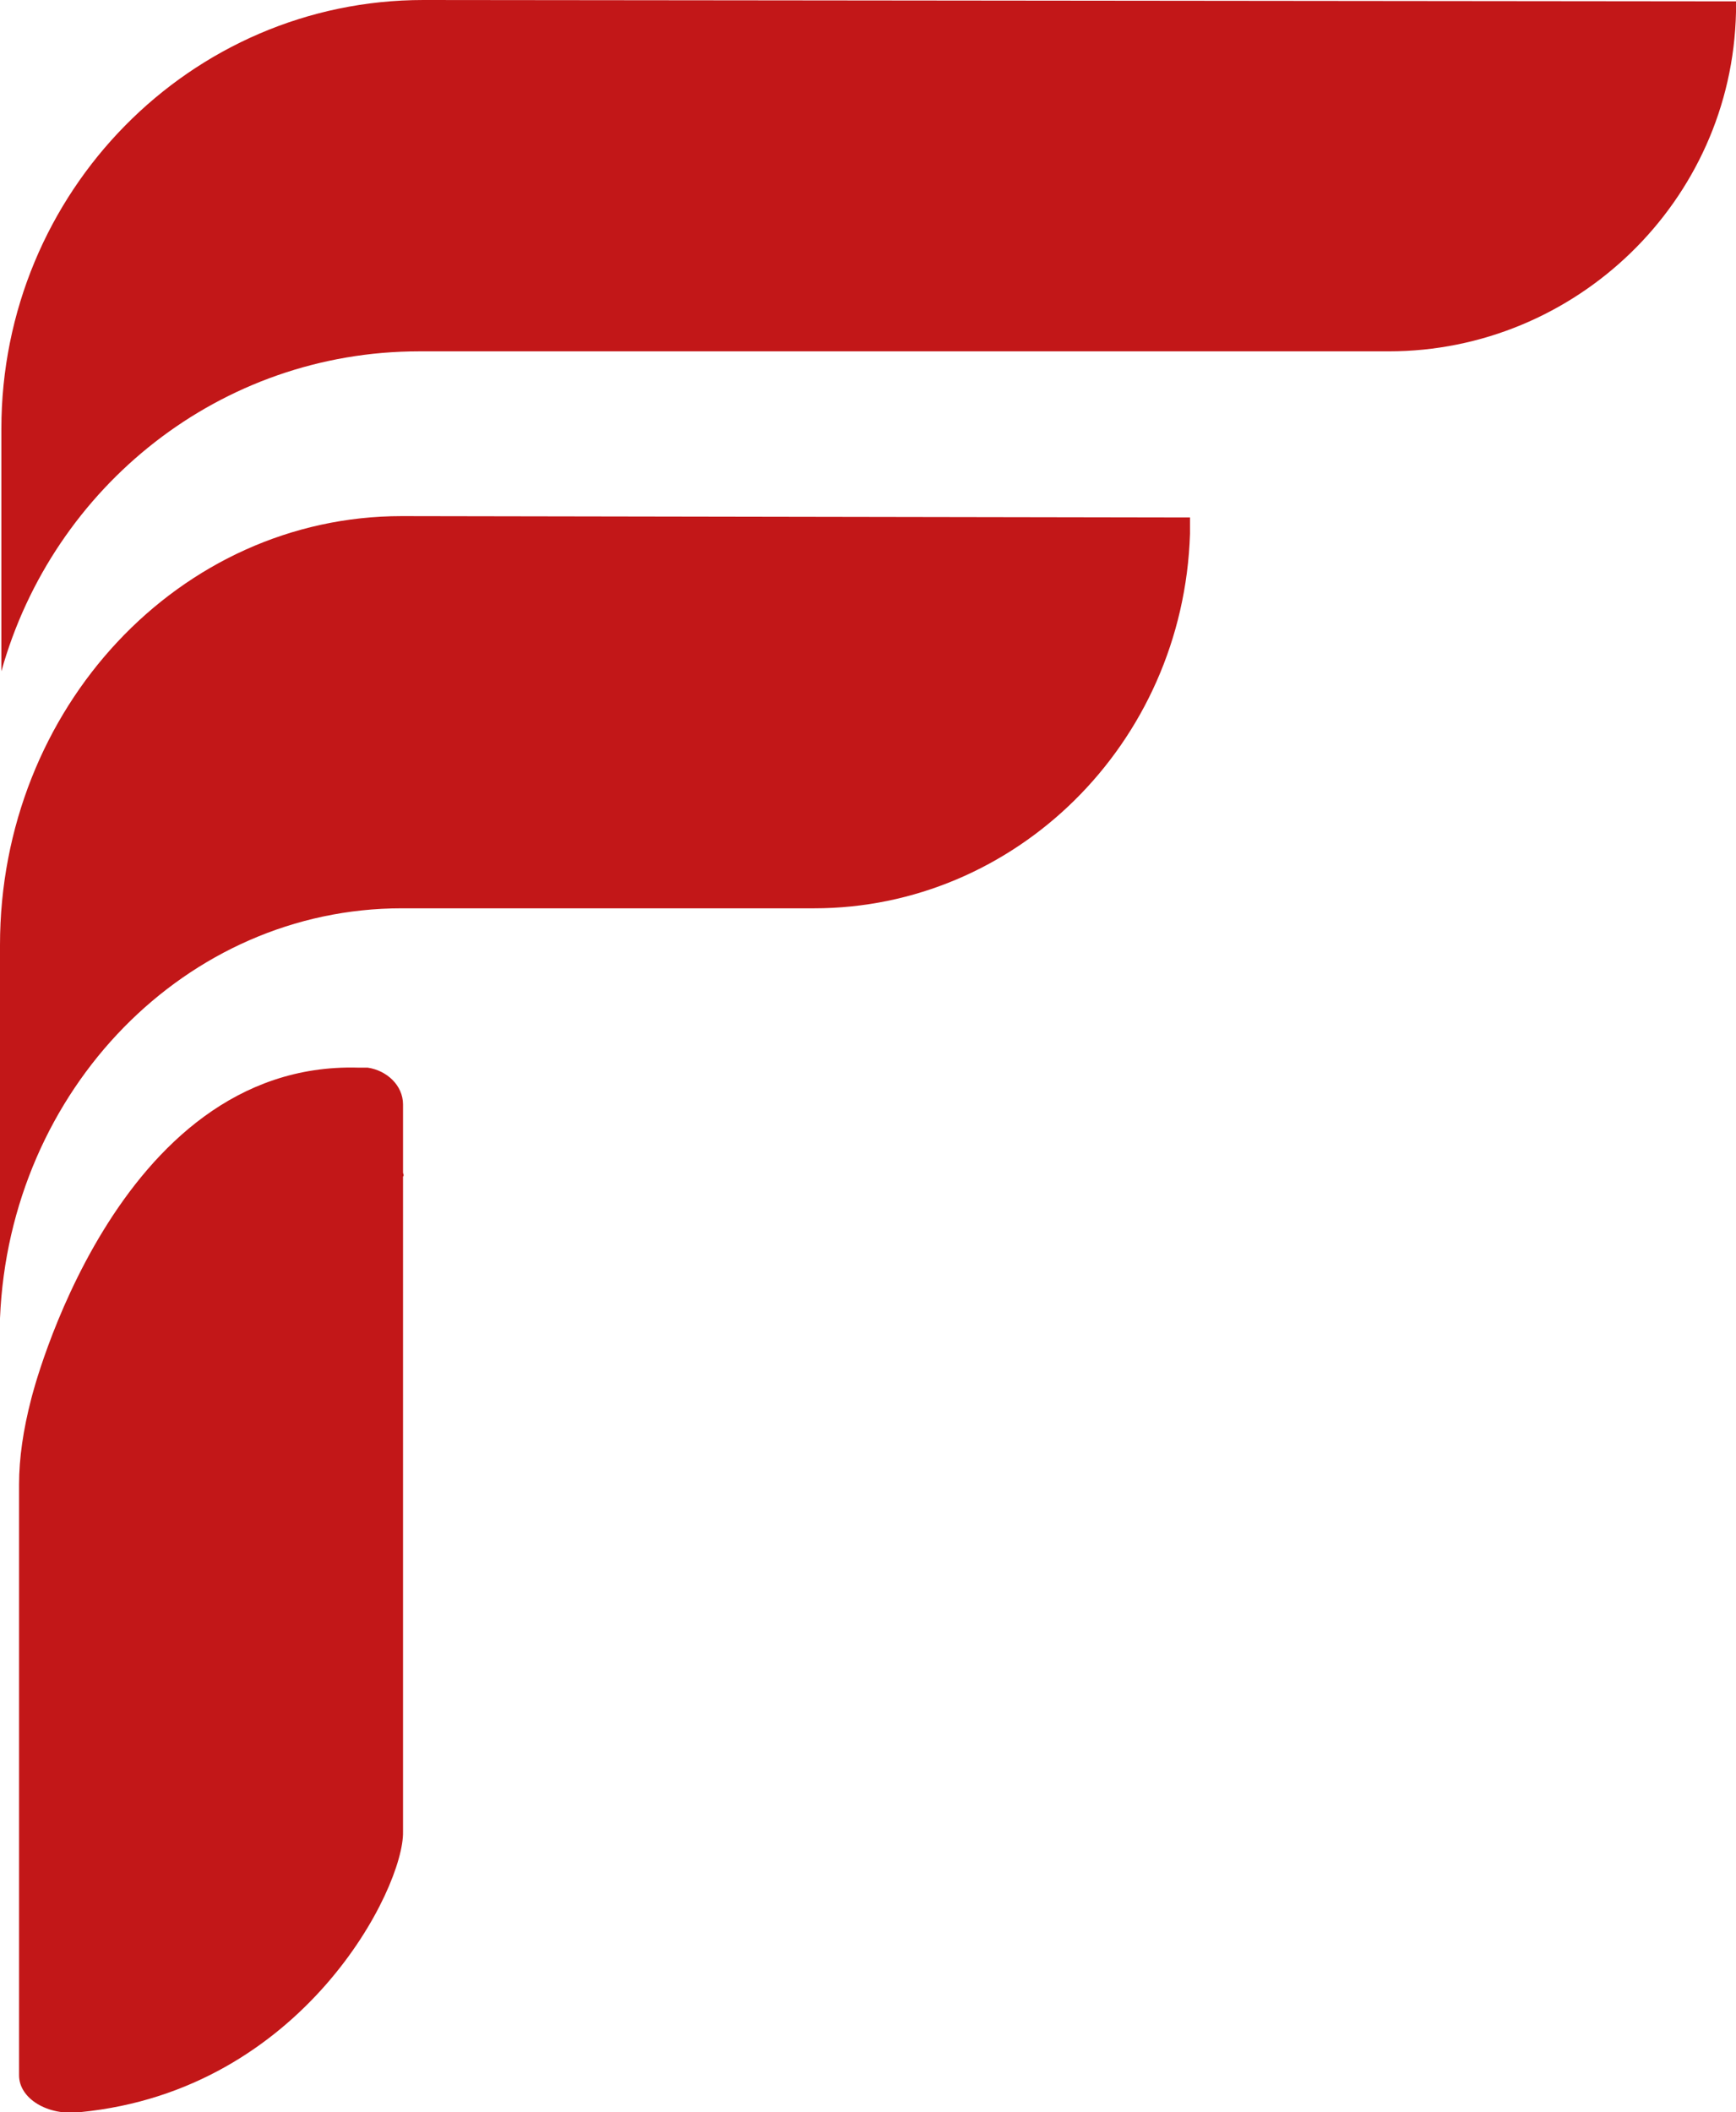 <?xml version="1.0" encoding="utf-8"?>
<!-- Generator: Adobe Illustrator 24.2.3, SVG Export Plug-In . SVG Version: 6.00 Build 0)  -->
<svg version="1.1" id="Layer_1" xmlns="http://www.w3.org/2000/svg" xmlns:xlink="http://www.w3.org/1999/xlink" x="0px" y="0px"
	 viewBox="0 0 127.5 155.1" style="enable-background:new 0 0 127.5 155.1;" xml:space="preserve">
<style type="text/css">
	.st0{fill:#C21718;}
</style>
<g>
	<path class="st0" d="M87.4,38c0,0.4,0,0.8,0,1.2c-0.5,15.5-12.9,27.5-27.6,27.5H29.5C13.7,66.7,0.7,80,0,96.8V69.4
		C0,52,13.2,37.9,29.5,37.9L87.4,38L87.4,38z"/>
	<path class="st0" d="M31.1,0C14,0,0.1,14.1,0.1,31.5l0,0v17.8c3.8-13.6,16.1-23.5,30.7-23.5H102c13.7,0,25.2-11,25.5-24.9
		c0-0.3,0-0.5,0-0.8L31.1,0L31.1,0z"/>
	<path class="st0" d="M29.6,86.1v-5c0-1.4-1.2-2.5-2.6-2.7l0,0c-0.1,0-0.1,0-0.2,0c-0.2,0-0.3,0-0.5,0c-17.9-0.5-24,24.3-24,24.3
		l0,0c-0.6,2.3-0.9,4.4-0.9,6.3v43.4c0,1.7,2.1,3,4.5,2.7c16.4-1.6,23.8-16.5,23.7-20.6V86.4C29.7,86.3,29.6,86.2,29.6,86.1"/>
</g>
</svg>
